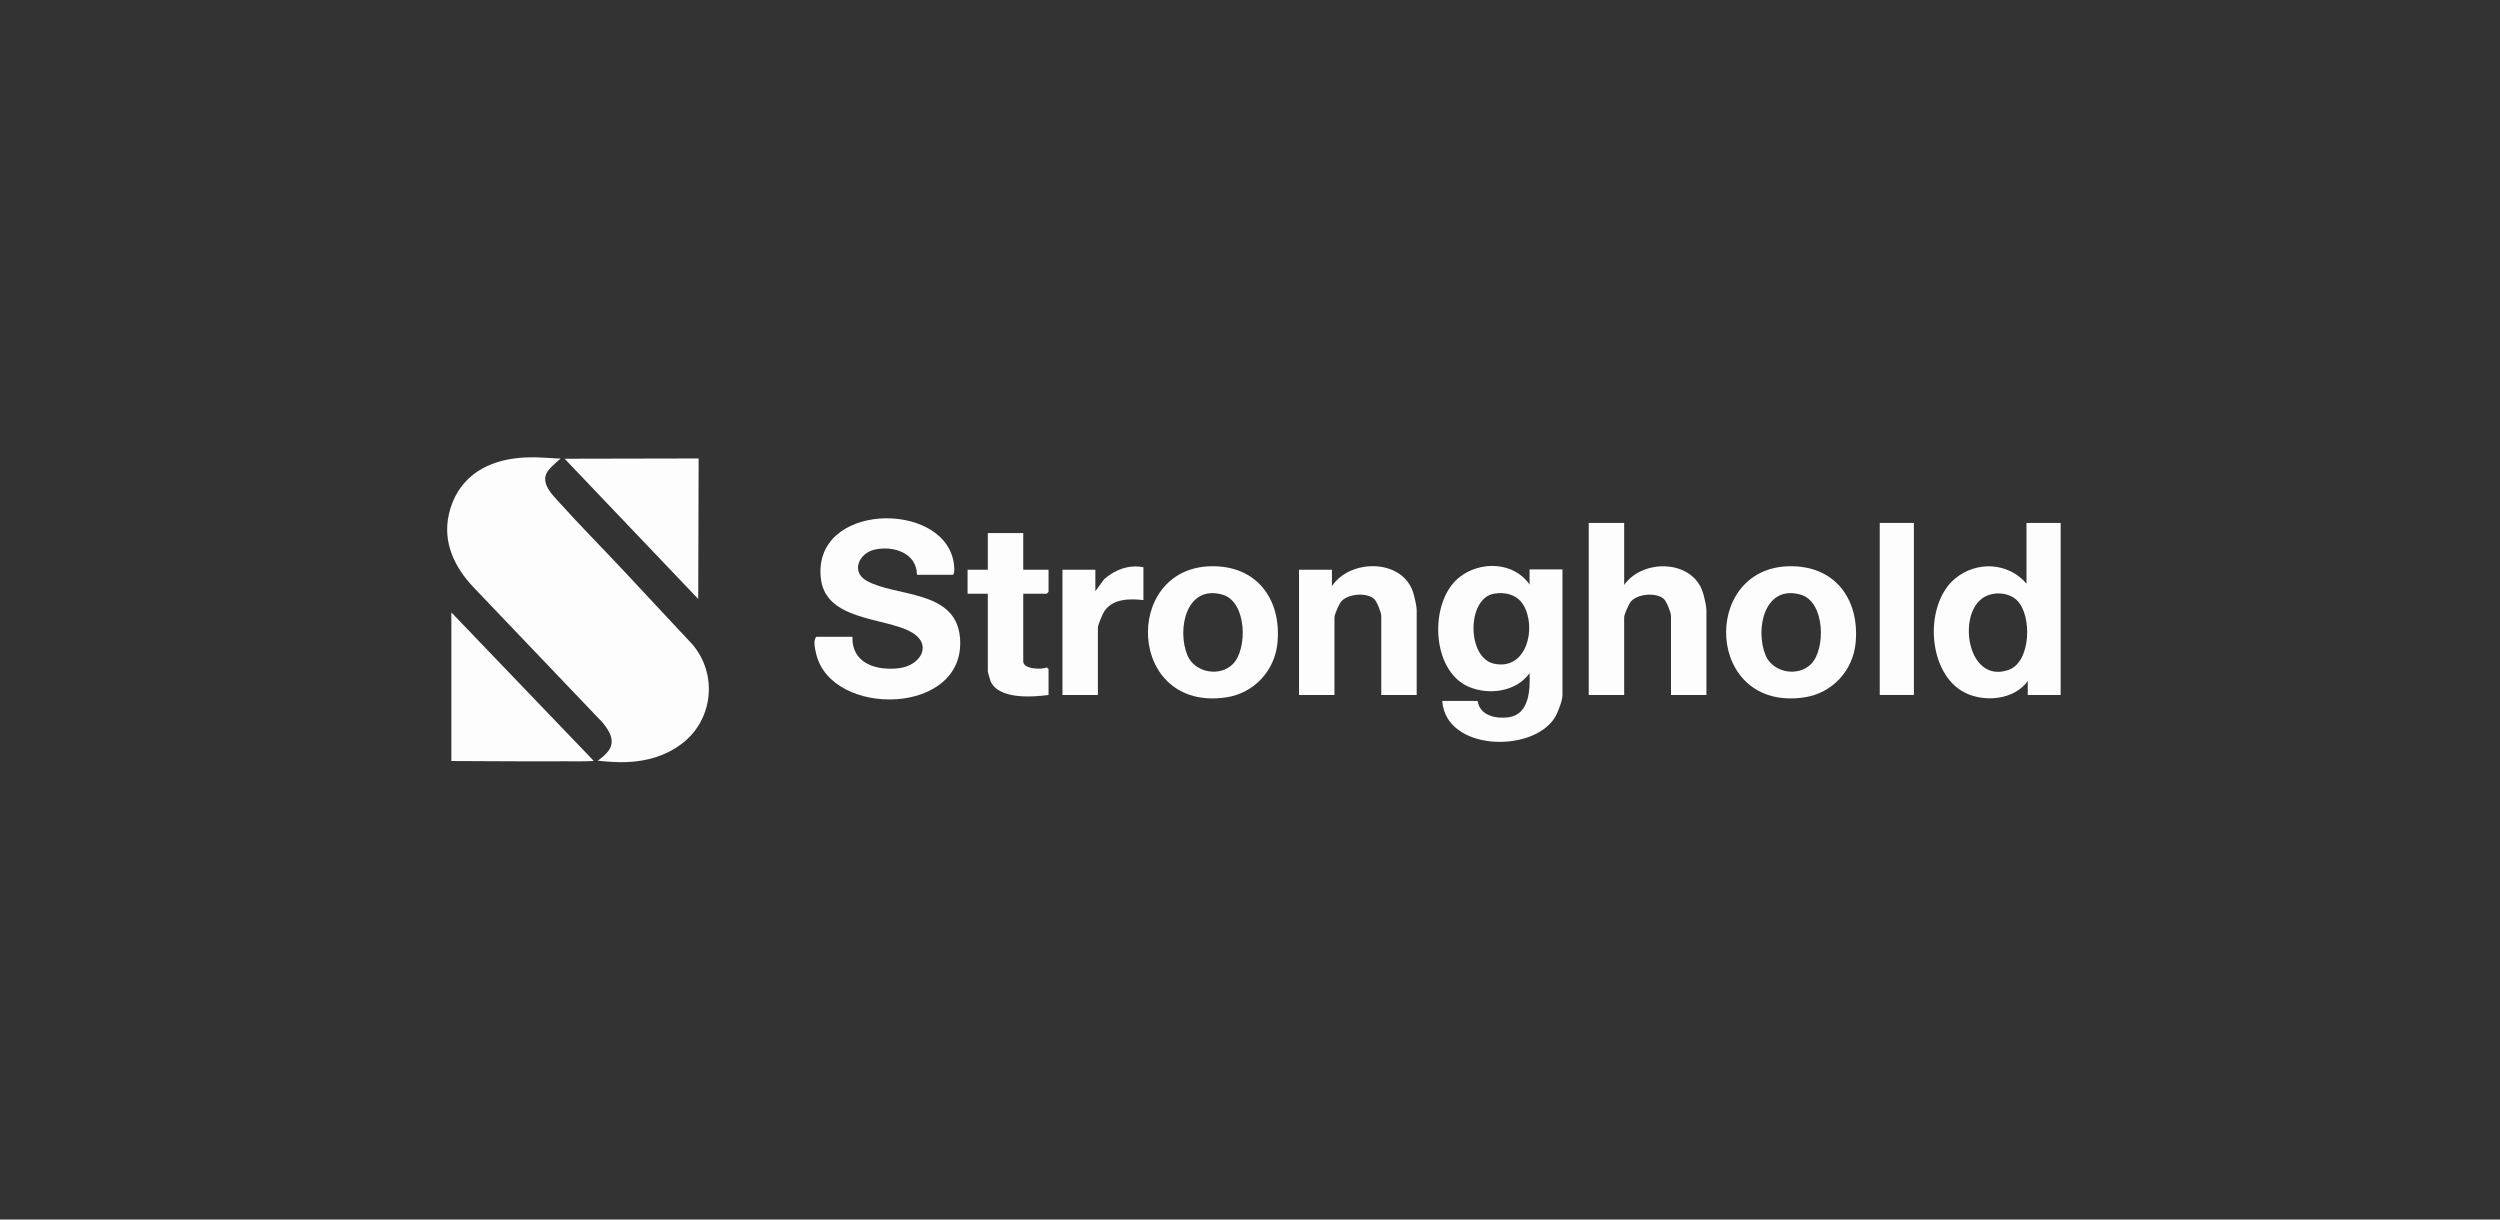 <svg width="246" height="120" viewBox="0 0 246 120" fill="none" xmlns="http://www.w3.org/2000/svg">
<rect x="0" y="0" width="246" height="120" fill="#333333" stroke="none"/>
<path d="M90.23 56.559C90.208 54.385 87.874 53.674 86.068 54.08C84.519 54.428 83.722 56.243 85.243 57.127C88.06 58.763 94.033 57.97 94.46 62.724C95.154 70.459 81.754 70.679 80.304 64.306C80.199 63.848 79.984 63.009 80.331 62.661H83.879C83.807 65.271 86.18 66.002 88.407 65.757C90.622 65.514 91.867 63.356 89.565 62.14C86.943 60.755 81.284 61.046 80.781 56.981C79.851 49.464 92.732 49.195 93.829 55.262C93.883 55.567 93.992 56.368 93.776 56.559H90.228H90.23Z" fill="#FDFDFD"/>
<path d="M145.405 68.974C145.599 70.413 147.205 70.753 148.444 70.581C150.495 70.297 150.571 67.866 150.508 66.235C149.21 68.077 146.49 68.433 144.505 67.571C140.804 65.962 140.613 59.25 143.547 56.847C145.592 55.174 148.938 55.237 150.508 57.522V56.028H153.746V68.415C153.746 68.951 153.279 70.155 152.976 70.633C150.786 74.109 142.266 73.92 141.919 68.975H145.405V68.974ZM146.99 58.421C144.323 58.909 144.325 64.729 147.016 65.308C150.231 66 151.226 61.772 149.913 59.549C149.306 58.522 148.117 58.214 146.99 58.421Z" fill="#FDFDFD"/>
<path d="M202.768 51.455V68.385H199.531V67.016C198.198 68.868 195.286 69.133 193.347 68.159C189.628 66.291 189.293 59.495 192.376 56.935C194.488 55.179 197.601 55.325 199.407 57.43V51.455H202.768ZM198.491 59.093C197.603 58.212 195.969 58.167 194.988 58.925C192.606 60.764 193.683 67.284 197.629 65.924C199.863 65.155 199.967 60.56 198.491 59.094V59.093Z" fill="#FDFDFD"/>
<path d="M159.819 51.455V57.555C161.648 54.959 166.563 55.041 167.572 58.329C167.685 58.692 167.911 59.654 167.911 59.982V68.385H164.425V60.605C164.425 60.266 163.992 59.162 163.708 58.922C162.953 58.28 161.18 58.42 160.498 59.168C160.287 59.4 159.818 60.466 159.818 60.729V68.385H156.332V51.455H159.819Z" fill="#FDFDFD"/>
<path d="M119.089 55.721C123.596 55.592 126.096 58.888 125.707 63.218C125.458 65.985 123.407 68.212 120.652 68.621C110.948 70.057 110.417 55.97 119.089 55.721ZM121.307 65.353C122.789 63.88 122.688 59.218 120.321 58.523C116.715 57.464 115.786 61.941 116.845 64.489C117.548 66.178 120.006 66.646 121.307 65.353Z" fill="#FDFDFD"/>
<path d="M175.98 55.721C180.488 55.592 182.988 58.888 182.598 63.218C182.349 65.985 180.299 68.212 177.544 68.621C167.84 70.057 167.309 55.97 175.98 55.721ZM178.199 65.353C179.68 63.88 179.579 59.218 177.213 58.523C173.606 57.464 172.678 61.941 173.737 64.489C174.439 66.178 176.898 66.646 178.199 65.353Z" fill="#FDFDFD"/>
<path d="M139.403 68.386H135.917V60.605C135.917 60.267 135.484 59.162 135.2 58.922C134.444 58.281 132.672 58.42 131.99 59.169C131.779 59.4 131.31 60.467 131.31 60.73V68.386H127.824V56.061H131.061V57.68C132.855 54.955 138.03 54.963 139.063 58.329C139.175 58.693 139.402 59.654 139.402 59.983V68.386H139.403Z" fill="#FDFDFD"/>
<path d="M100.687 52.451V56.061H103.177V58.239L102.99 58.426H100.687V65.086C100.687 65.845 102.464 65.914 102.995 65.677L103.177 65.833V68.385C101.579 68.601 98.285 68.835 97.479 67.05C97.426 66.933 97.201 66.152 97.201 66.082V58.426H95.209V56.061H97.201V52.451H100.687Z" fill="#FDFDFD"/>
<path d="M188.327 51.455H184.966V68.385H188.327V51.455Z" fill="#FDFDFD"/>
<path d="M112.513 55.812V59.049C111.185 58.897 109.527 58.89 108.675 60.128C108.516 60.36 108.032 61.508 108.032 61.725V68.386H104.546V56.061H107.783V58.178L108.649 56.99C109.748 56.038 111.055 55.548 112.513 55.812Z" fill="#FDFDFD"/>
<path d="M55.133 45.112C55.145 45.163 55.114 45.163 55.088 45.187C54.679 45.559 53.883 46.186 53.713 46.73C53.397 47.742 54.324 48.654 54.934 49.331C57.027 51.657 59.243 53.89 61.382 56.176C63.631 58.58 65.867 60.996 68.122 63.394C70.654 66.35 70.182 70.861 67.071 73.196C65.48 74.39 63.681 74.903 61.7 74.989C60.747 75.031 59.767 74.946 58.821 74.856C59.192 74.579 59.554 74.294 59.841 73.926C60.612 72.933 59.956 71.888 59.272 71.076L46.575 57.769C44.723 55.808 43.544 53.37 44.168 50.612C44.93 47.242 47.477 45.471 50.798 45.089C52.24 44.924 53.378 45.023 54.802 45.112C54.912 45.119 55.023 45.108 55.133 45.112Z" fill="#FDFDFD"/>
<path d="M44.414 60.263L58.397 74.843C58.407 74.903 58.371 74.88 58.331 74.883C57.436 74.937 56.401 74.904 55.493 74.911C51.799 74.937 48.105 74.89 44.414 74.883V60.263Z" fill="#FDFDFD"/>
<path d="M68.745 45.112L68.705 58.937L55.558 45.139L68.745 45.112Z" fill="#FDFDFD"/>
</svg>
